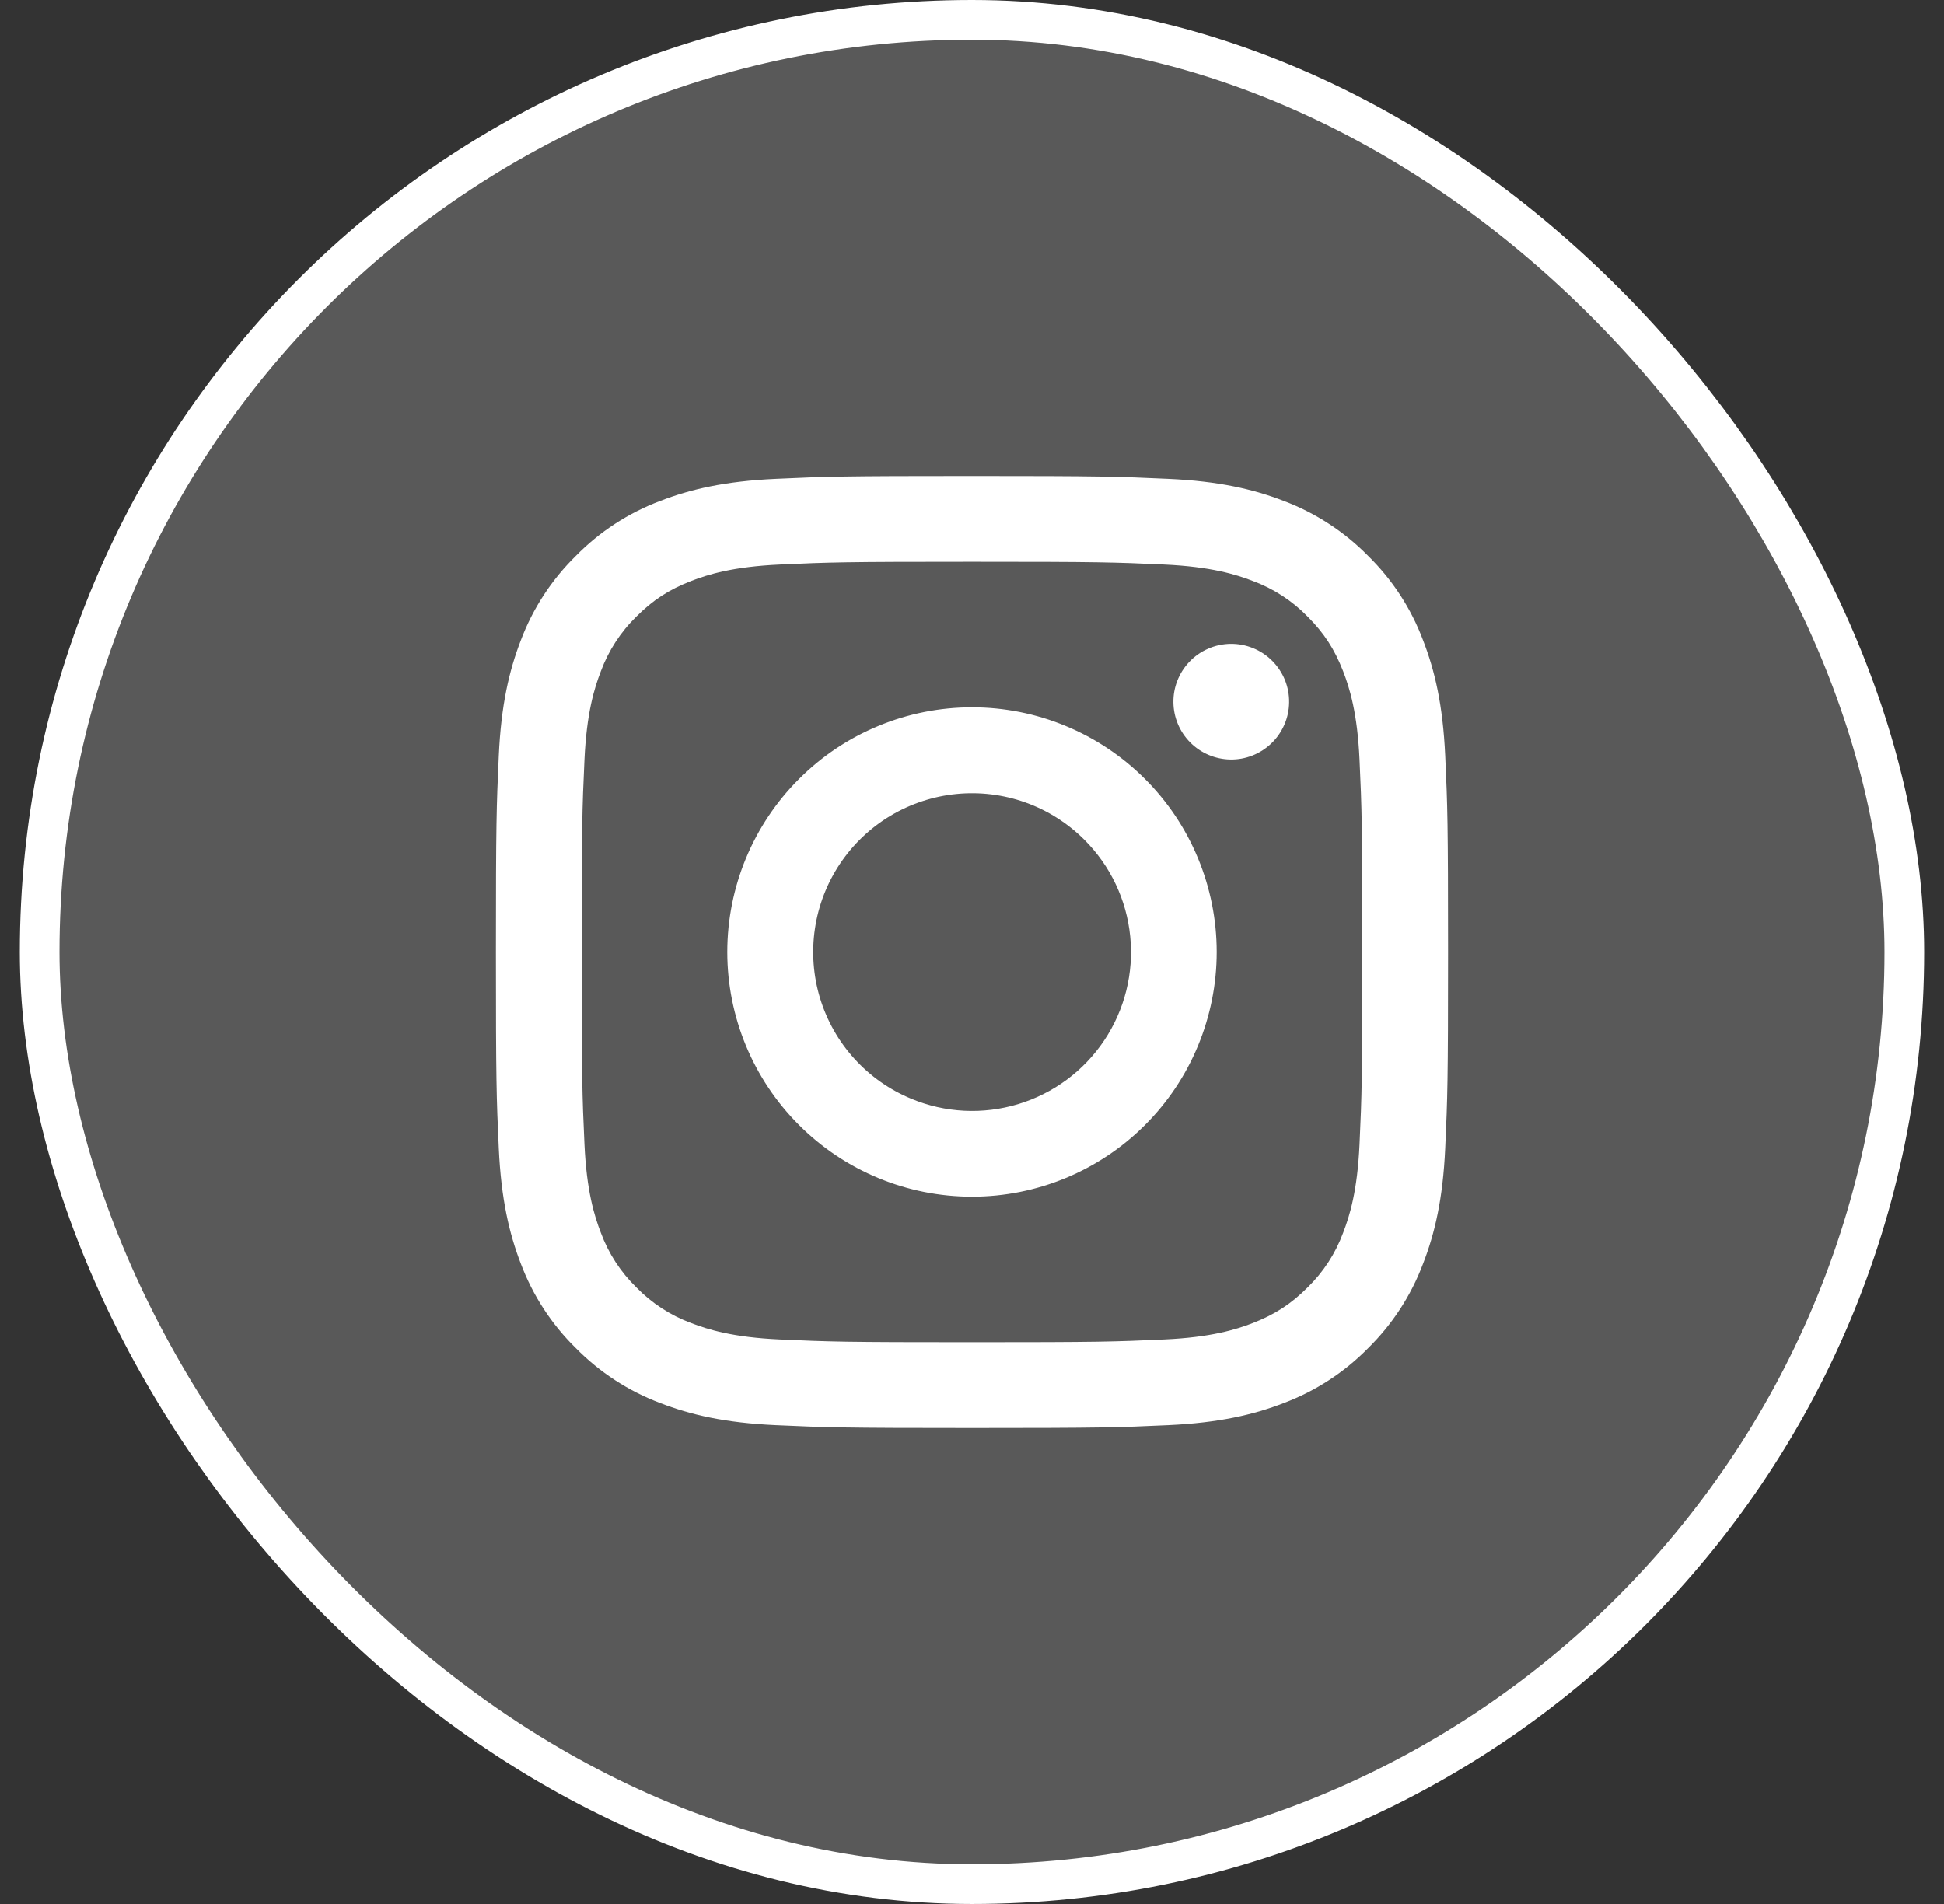 <svg width="49" height="48" viewBox="0 0 49 48" fill="none" xmlns="http://www.w3.org/2000/svg">
<rect x="0" y="0" width="49" height="48" fill="#333333" stroke="none"/>
<rect x="1" y="0.5" width="47" height="47" rx="23.5" fill="white" fill-opacity="0.19"/>
<path fill-rule="evenodd" clip-rule="evenodd" d="M19.553 12.072C20.832 12.013 21.24 12 24.5 12C27.76 12 28.168 12.014 29.446 12.072C30.725 12.13 31.597 12.334 32.361 12.63C33.161 12.932 33.886 13.404 34.486 14.015C35.097 14.614 35.568 15.338 35.869 16.139C36.166 16.902 36.369 17.775 36.428 19.052C36.487 20.334 36.5 20.741 36.5 24C36.5 27.26 36.486 27.668 36.428 28.947C36.37 30.224 36.166 31.096 35.869 31.86C35.568 32.661 35.096 33.386 34.486 33.986C33.886 34.597 33.161 35.068 32.361 35.37C31.597 35.666 30.725 35.869 29.448 35.928C28.168 35.987 27.76 36 24.5 36C21.24 36 20.832 35.986 19.553 35.928C18.276 35.87 17.404 35.666 16.64 35.37C15.839 35.068 15.114 34.596 14.514 33.986C13.903 33.387 13.431 32.662 13.129 31.861C12.834 31.098 12.631 30.225 12.572 28.948C12.513 27.666 12.5 27.259 12.5 24C12.5 20.74 12.514 20.332 12.572 19.054C12.63 17.775 12.834 16.902 13.129 16.139C13.431 15.338 13.904 14.613 14.515 14.014C15.114 13.403 15.839 12.931 16.639 12.63C17.402 12.334 18.275 12.131 19.552 12.072H19.553ZM29.349 14.232C28.084 14.174 27.704 14.162 24.5 14.162C21.296 14.162 20.916 14.174 19.651 14.232C18.48 14.286 17.845 14.481 17.422 14.646C16.863 14.864 16.462 15.122 16.042 15.542C15.644 15.93 15.338 16.401 15.145 16.922C14.981 17.346 14.785 17.98 14.732 19.151C14.674 20.416 14.662 20.796 14.662 24C14.662 27.204 14.674 27.584 14.732 28.849C14.785 30.02 14.981 30.654 15.145 31.078C15.337 31.598 15.644 32.071 16.042 32.458C16.429 32.856 16.902 33.163 17.422 33.355C17.845 33.519 18.48 33.715 19.651 33.768C20.916 33.826 21.295 33.838 24.5 33.838C27.705 33.838 28.084 33.826 29.349 33.768C30.52 33.715 31.154 33.519 31.578 33.355C32.137 33.136 32.538 32.878 32.958 32.458C33.356 32.071 33.663 31.598 33.855 31.078C34.019 30.654 34.215 30.02 34.268 28.849C34.326 27.584 34.338 27.204 34.338 24C34.338 20.796 34.326 20.416 34.268 19.151C34.215 17.98 34.019 17.346 33.855 16.922C33.636 16.363 33.378 15.962 32.958 15.542C32.57 15.144 32.099 14.838 31.578 14.646C31.154 14.481 30.52 14.286 29.349 14.232ZM22.967 27.699C23.823 28.056 24.776 28.104 25.664 27.835C26.551 27.567 27.318 26.999 27.833 26.228C28.349 25.457 28.58 24.531 28.488 23.608C28.397 22.686 27.988 21.824 27.331 21.169C26.912 20.751 26.406 20.43 25.849 20.231C25.291 20.032 24.697 19.959 24.108 20.017C23.519 20.075 22.95 20.263 22.442 20.567C21.935 20.871 21.501 21.284 21.172 21.777C20.843 22.269 20.627 22.828 20.541 23.413C20.454 23.998 20.498 24.596 20.669 25.162C20.841 25.729 21.136 26.25 21.534 26.689C21.931 27.128 22.421 27.473 22.967 27.699ZM20.139 19.639C20.711 19.066 21.391 18.611 22.14 18.302C22.888 17.991 23.69 17.832 24.5 17.832C25.31 17.832 26.112 17.991 26.86 18.302C27.609 18.611 28.289 19.066 28.861 19.639C29.434 20.211 29.889 20.891 30.198 21.64C30.508 22.388 30.668 23.19 30.668 24C30.668 24.81 30.508 25.612 30.198 26.36C29.889 27.109 29.434 27.789 28.861 28.361C27.705 29.518 26.136 30.168 24.5 30.168C22.864 30.168 21.295 29.518 20.139 28.361C18.982 27.205 18.332 25.636 18.332 24C18.332 22.364 18.982 20.795 20.139 19.639ZM32.036 18.75C32.178 18.617 32.291 18.456 32.37 18.277C32.449 18.099 32.491 17.906 32.493 17.711C32.496 17.516 32.46 17.322 32.387 17.141C32.313 16.96 32.204 16.796 32.066 16.658C31.928 16.52 31.764 16.411 31.583 16.338C31.403 16.265 31.209 16.228 31.014 16.231C30.819 16.234 30.626 16.276 30.448 16.355C30.269 16.433 30.108 16.547 29.974 16.689C29.714 16.965 29.571 17.331 29.577 17.711C29.582 18.09 29.735 18.453 30.004 18.721C30.272 18.989 30.634 19.142 31.014 19.148C31.393 19.154 31.76 19.011 32.036 18.75Z" fill="white"/>
<rect x="1" y="0.5" width="47" height="47" rx="23.5" stroke="white" style="mix-blend-mode:overlay"/>
</svg>

